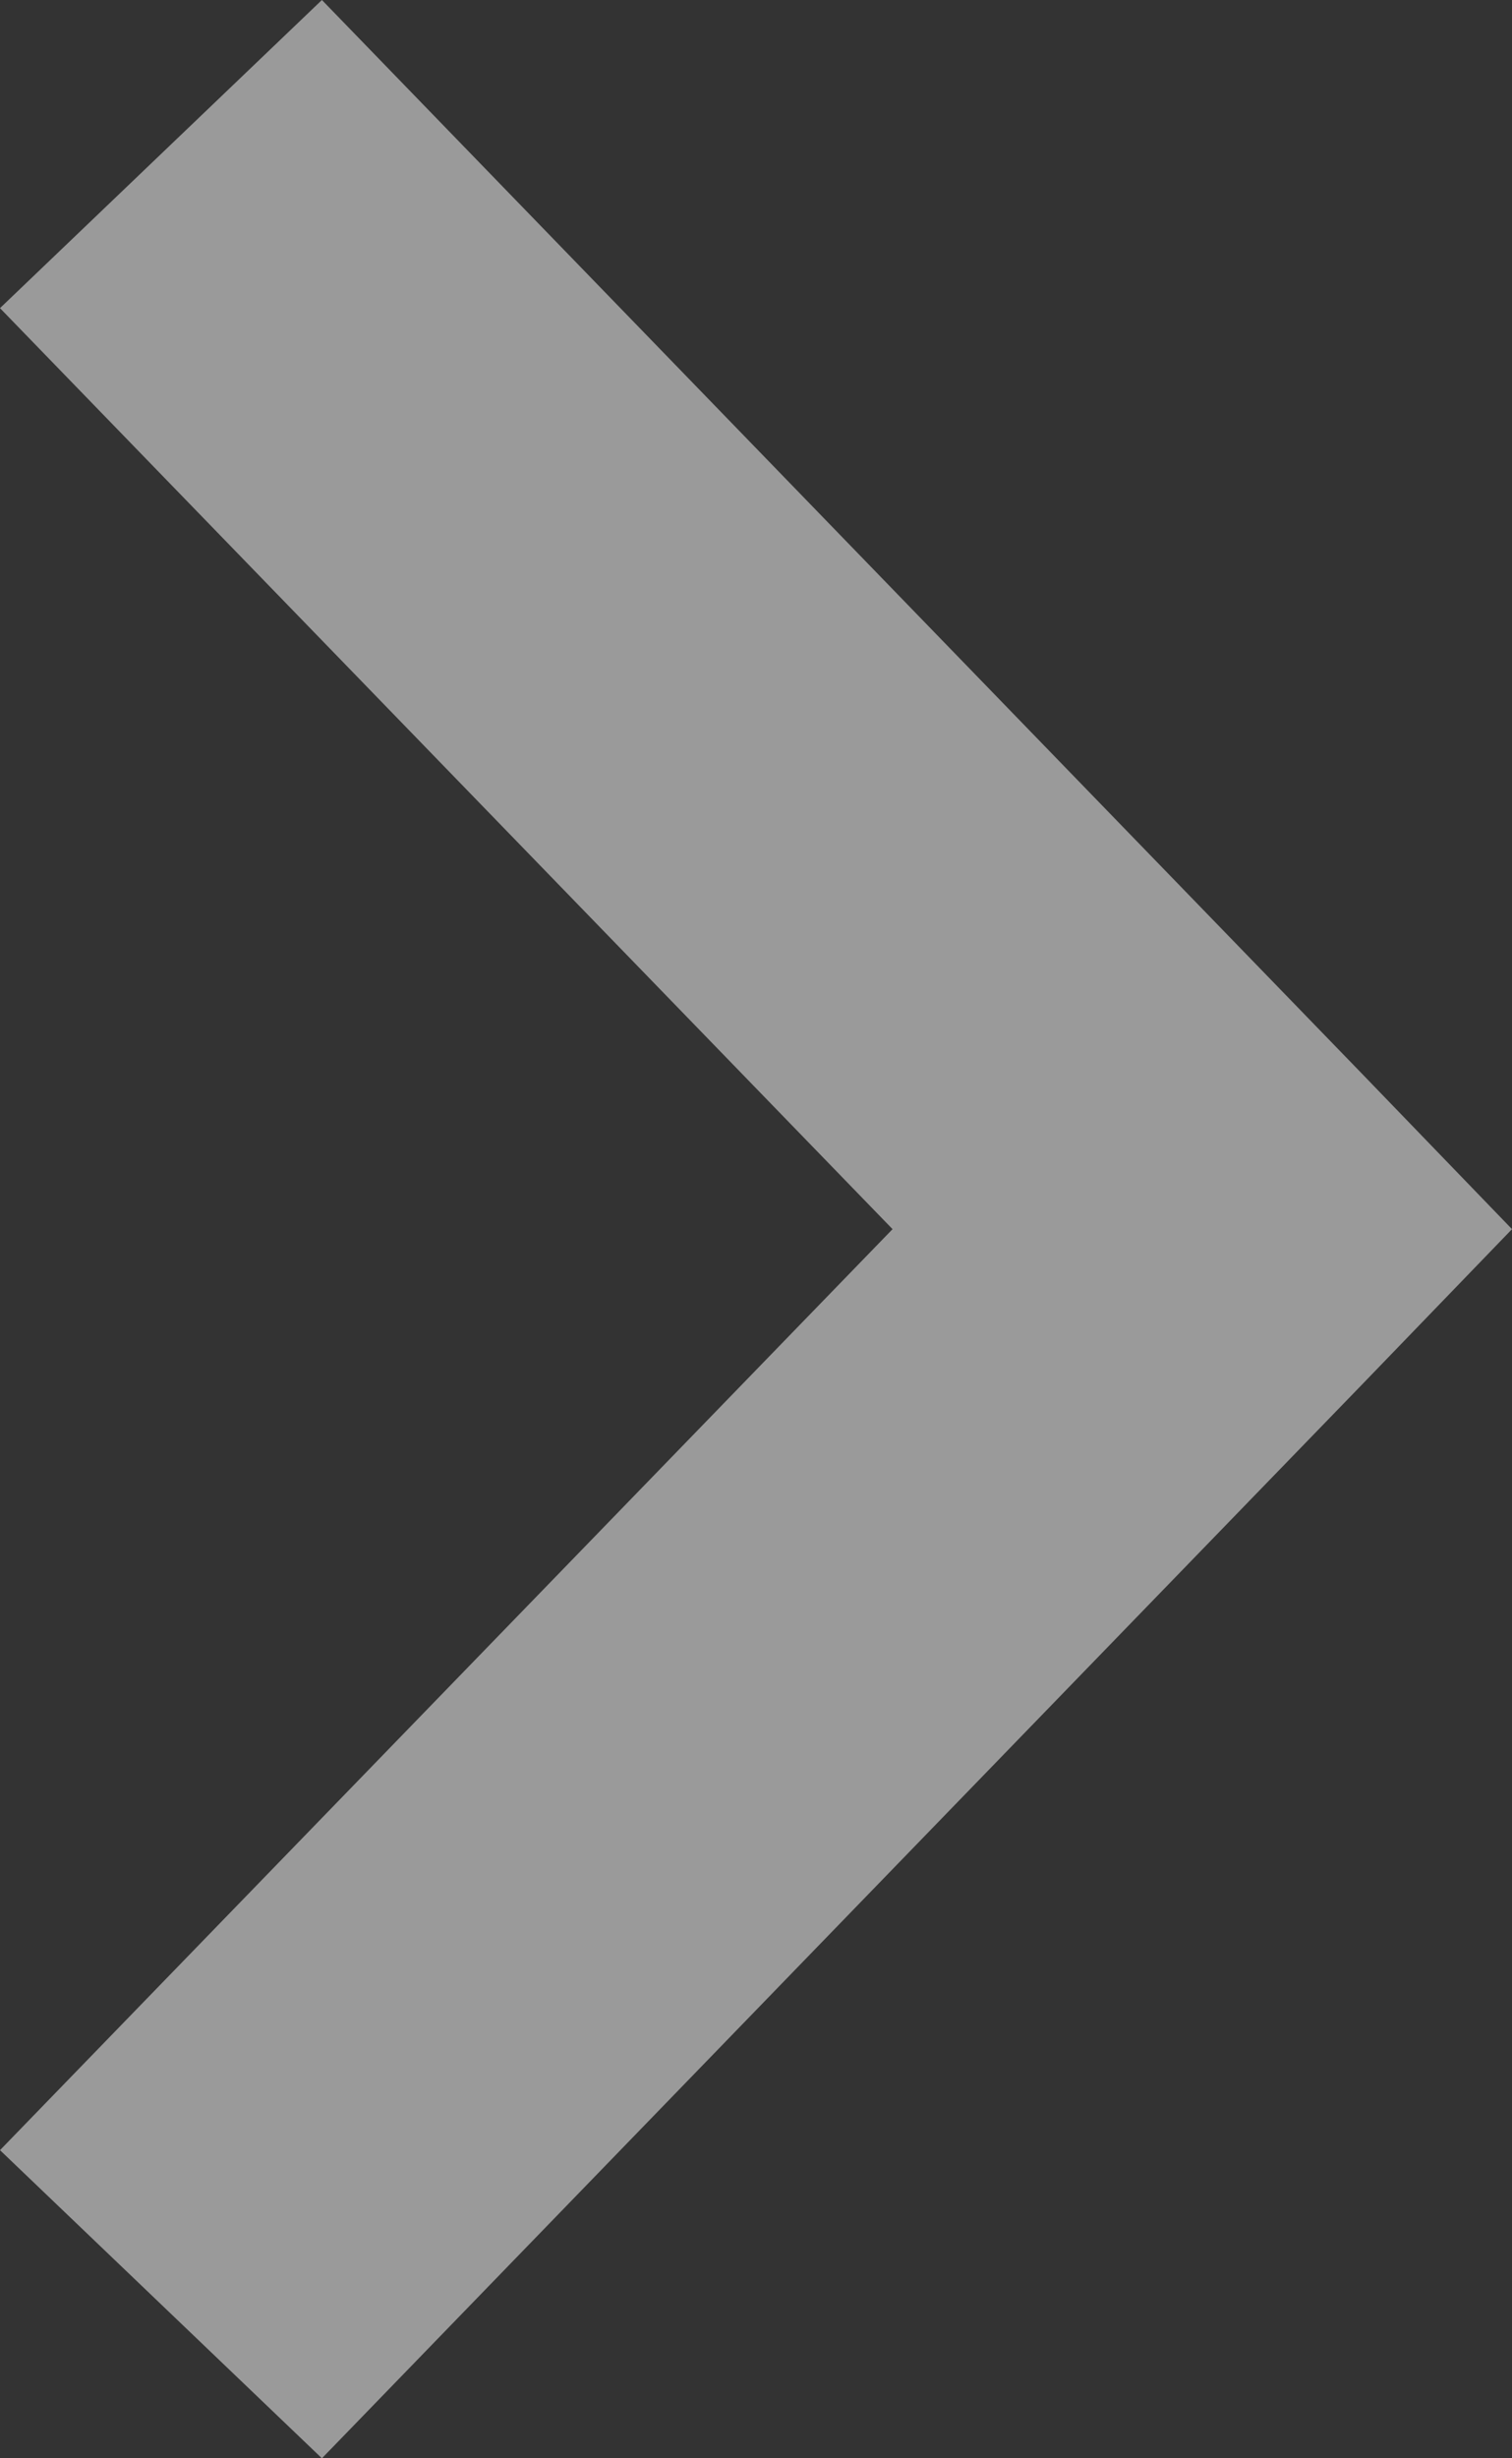<svg xmlns="http://www.w3.org/2000/svg" width="32" height="52"><rect width="100%" height="100%" fill="#333333" stroke="none"/><path fill="#FFF" fill-rule="evenodd" d="M32 26l-3.148-3.26L6.813 0 0 6.518 18.89 26 0 45.482 6.813 52l22.039-22.74z" opacity=".504"/></svg>